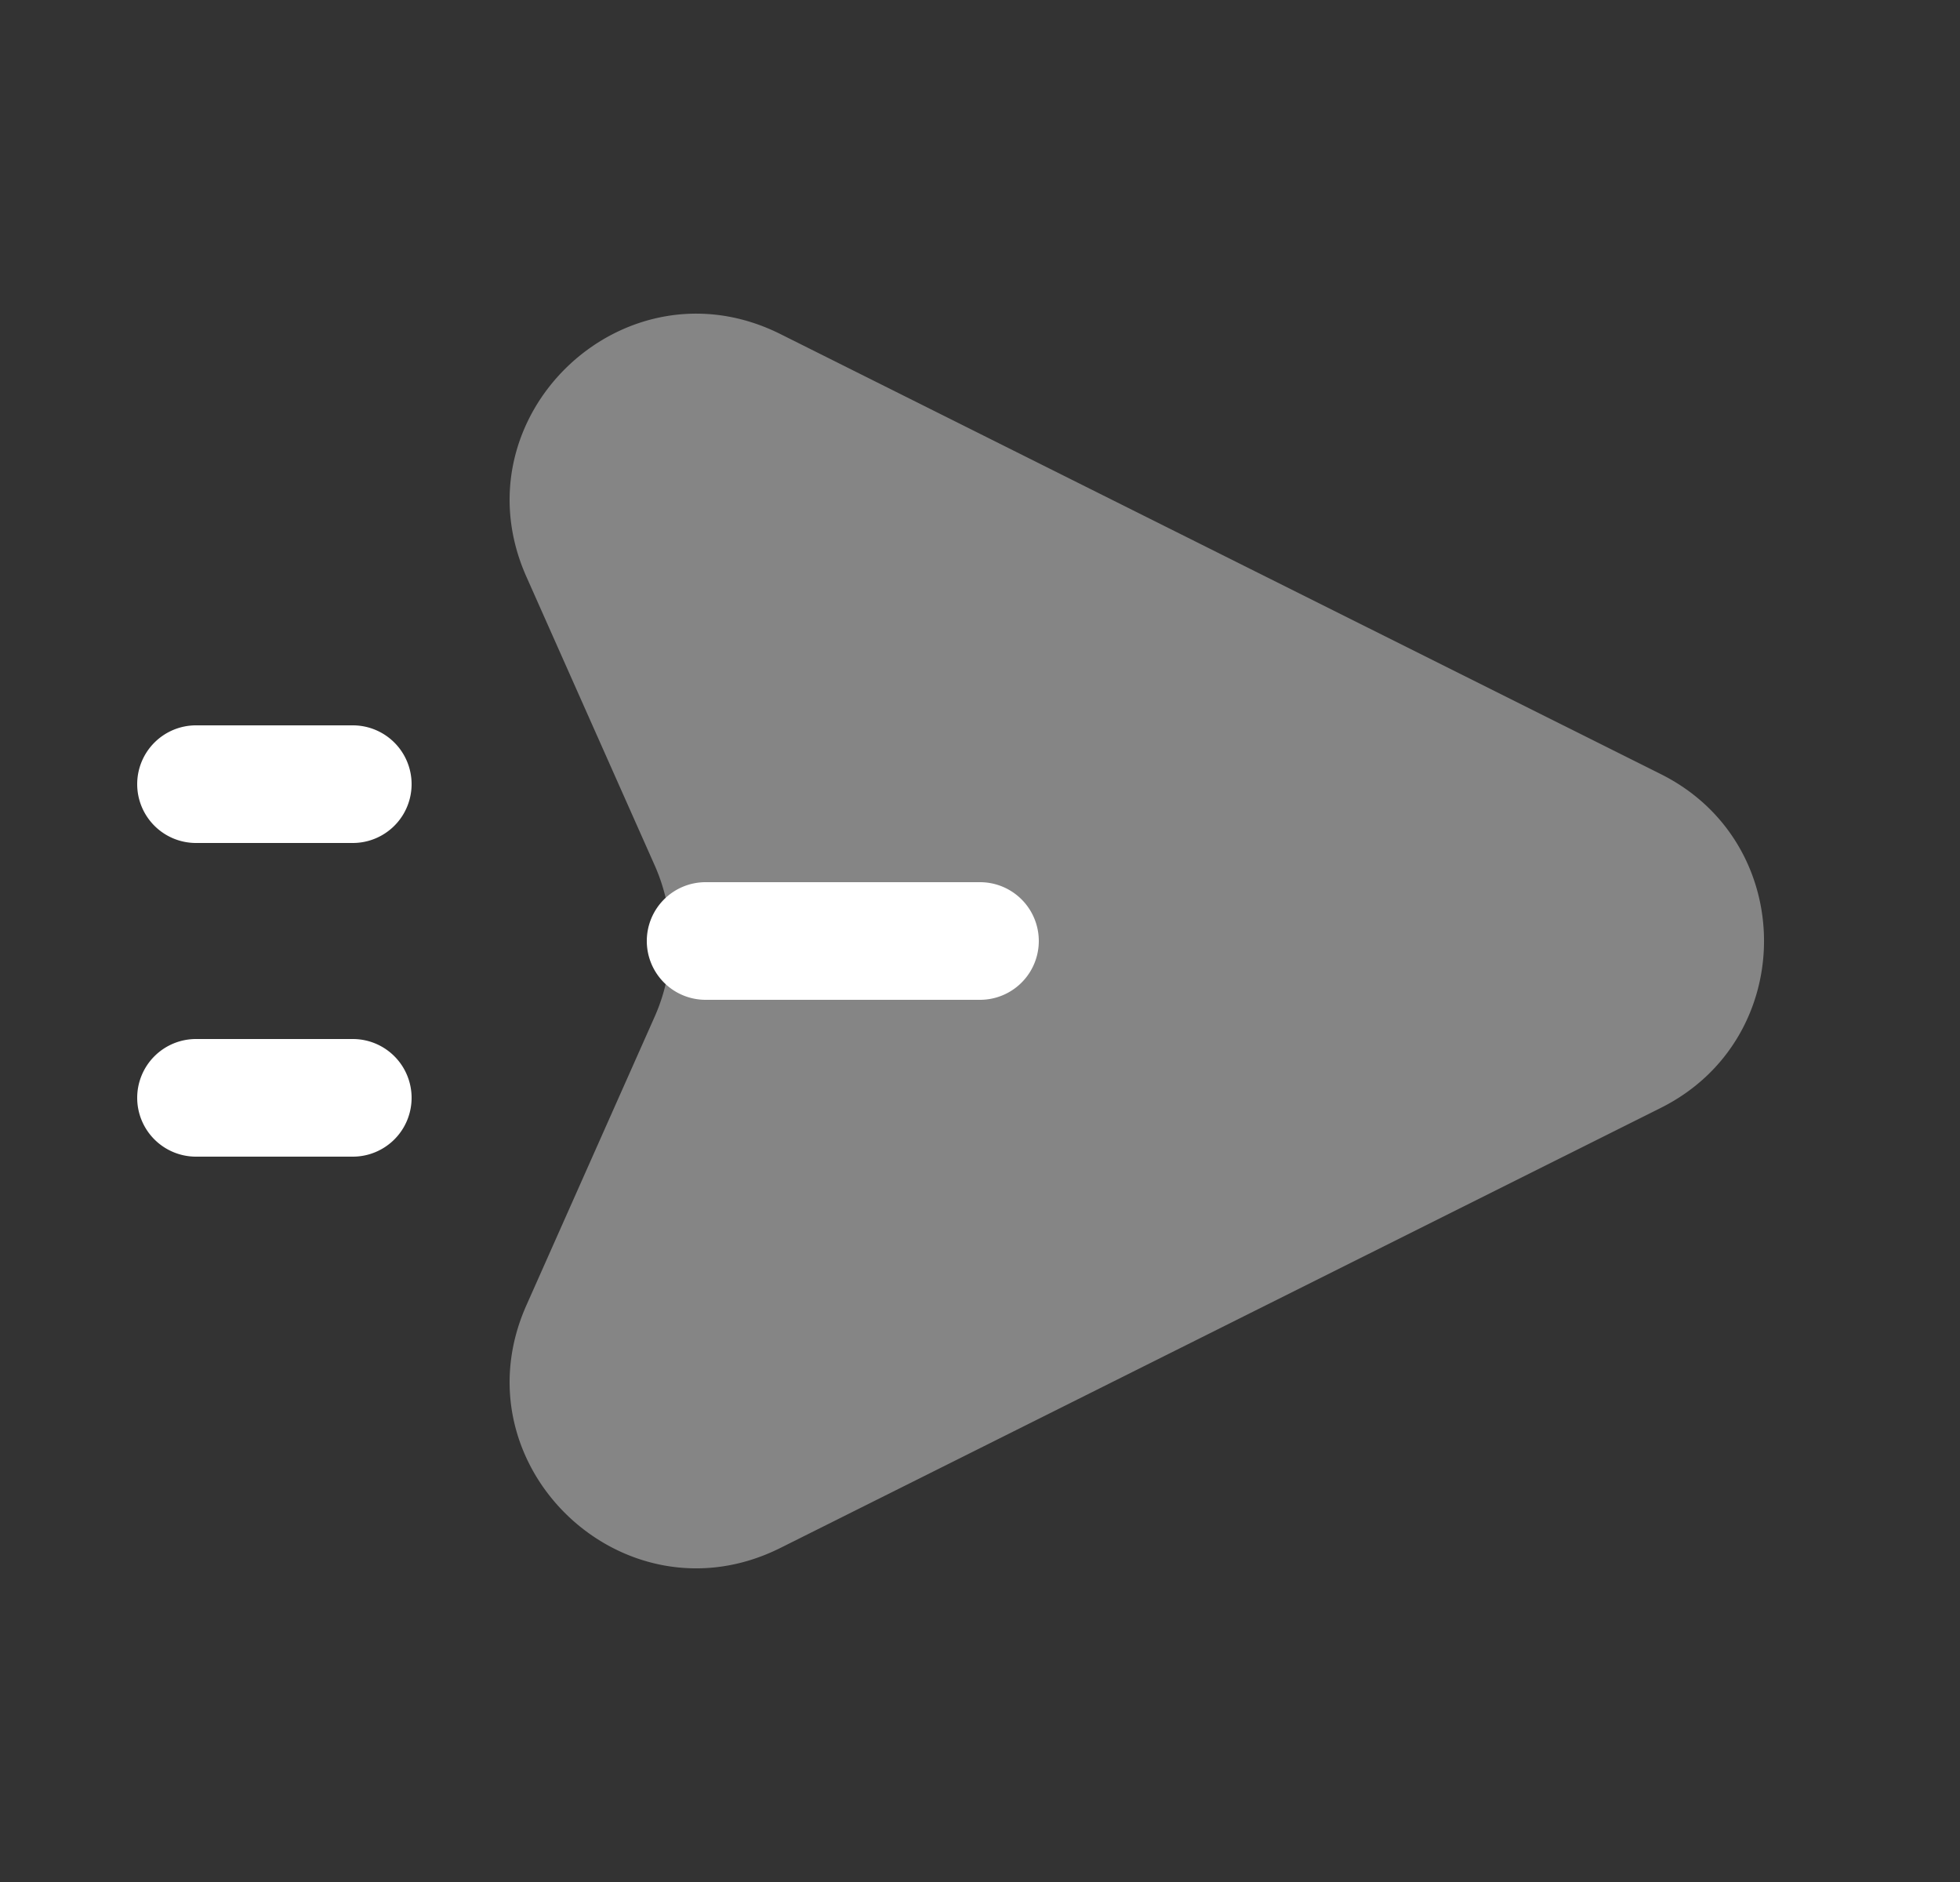 <svg xmlns="http://www.w3.org/2000/svg" width="25" height="24" fill="none"><rect width="100%" height="100%" fill="#333333" stroke="none"/><path fill="#fff" d="M21.184 9.872 9.954 4.26c-1.998-.998-4.147 1.055-3.24 3.094l1.636 3.68a2.38 2.38 0 0 1 0 1.932l-1.636 3.68c-.907 2.04 1.242 4.092 3.24 3.094l11.23-5.612c1.755-.877 1.755-3.38 0-4.256" opacity=".4"/><path fill="#fff" fill-rule="evenodd" d="M8.25 12a.75.75 0 0 1 .75-.75h3.5a.75.75 0 0 1 0 1.5H9a.75.75 0 0 1-.75-.75M1.75 10a.75.75 0 0 1 .75-.75h2a.75.75 0 0 1 0 1.5h-2a.75.75 0 0 1-.75-.75M1.75 14a.75.75 0 0 1 .75-.75h2a.75.75 0 0 1 0 1.5h-2a.75.75 0 0 1-.75-.75" clip-rule="evenodd"/></svg>